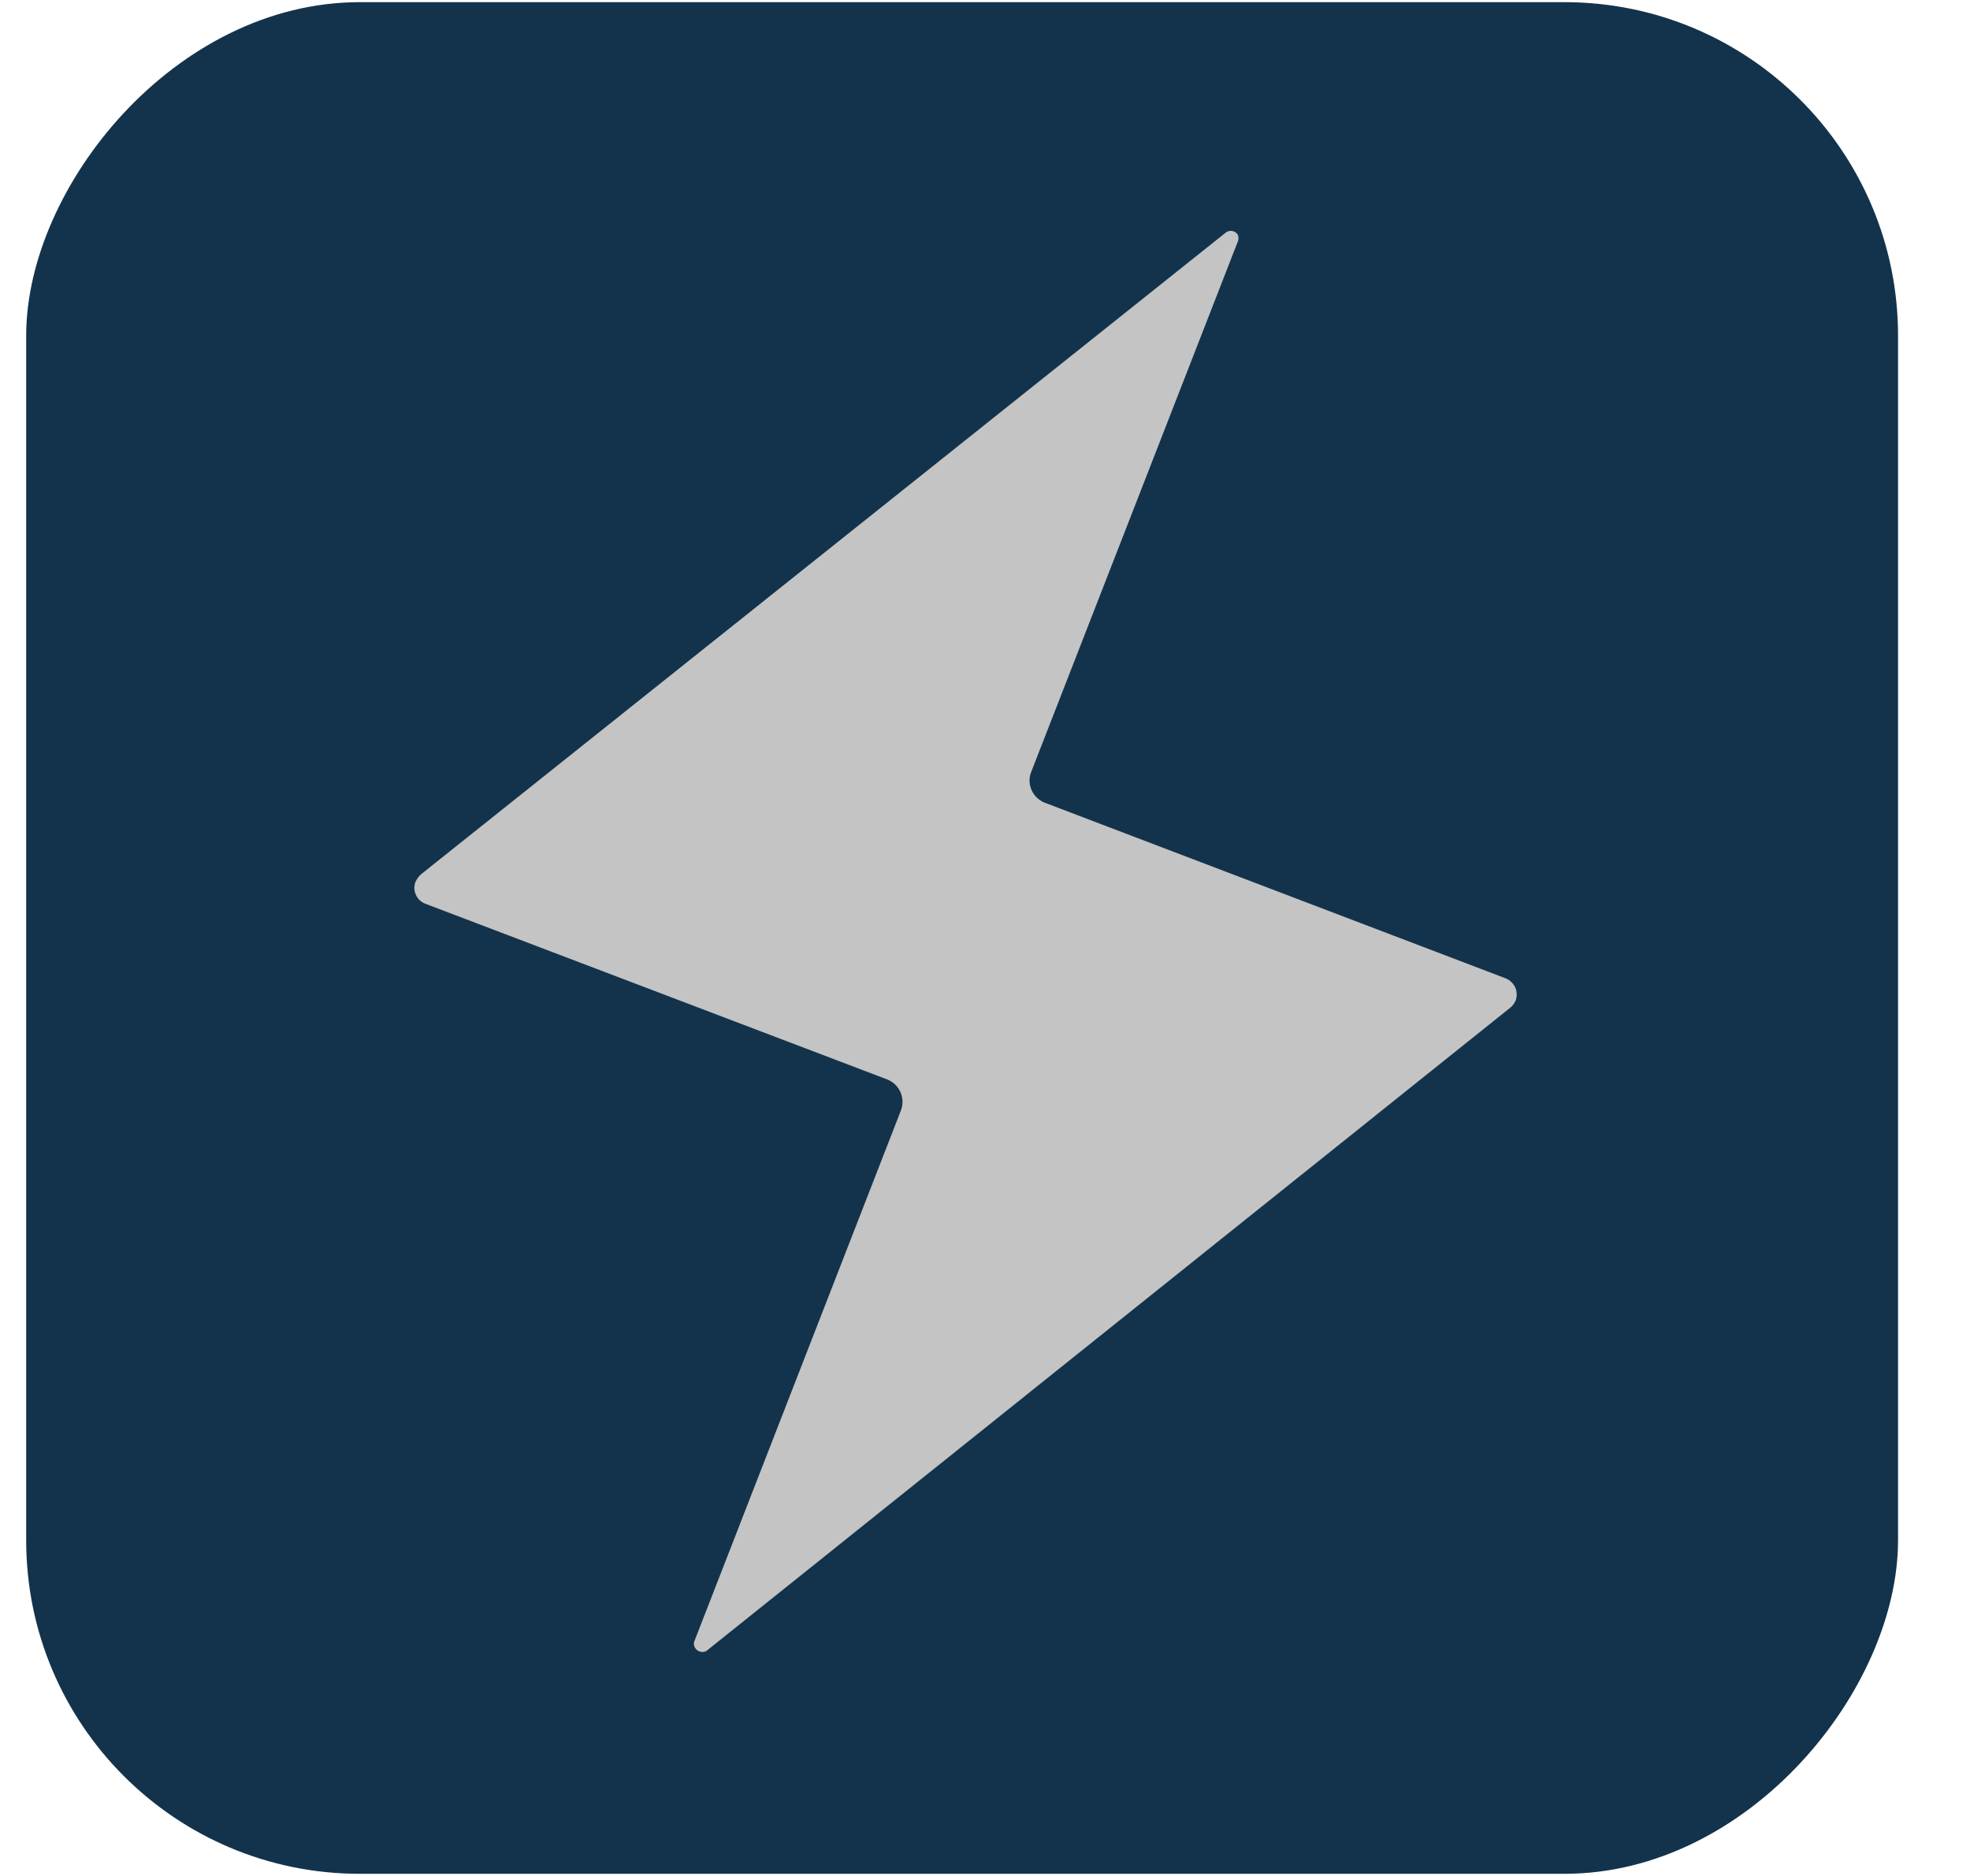 <svg width="21" height="20" viewBox="0 0 21 20" fill="none" xmlns="http://www.w3.org/2000/svg">
<rect width="19.954" height="19.954" rx="3.556" transform="matrix(-1 0 0 1 20.233 0.023)" fill="#13334C"/>
<path d="M7.4 17.502L9.604 11.838C9.628 11.775 9.626 11.706 9.599 11.644C9.572 11.583 9.522 11.534 9.46 11.509V11.509L4.534 9.635C4.488 9.617 4.452 9.583 4.433 9.539C4.413 9.495 4.412 9.445 4.43 9.4C4.443 9.372 4.461 9.347 4.483 9.325L13.066 2.48C13.075 2.472 13.086 2.467 13.098 2.464C13.109 2.461 13.121 2.461 13.133 2.462C13.145 2.464 13.156 2.468 13.166 2.474C13.176 2.481 13.185 2.489 13.192 2.498C13.199 2.511 13.202 2.526 13.202 2.541C13.202 2.555 13.199 2.57 13.192 2.583L10.987 8.244C10.967 8.305 10.972 8.371 10.999 8.429C11.027 8.487 11.075 8.533 11.135 8.557V8.557L16.052 10.431C16.097 10.45 16.133 10.485 16.153 10.529C16.172 10.573 16.173 10.624 16.156 10.669C16.143 10.697 16.125 10.721 16.102 10.741L7.529 17.602C7.518 17.608 7.506 17.611 7.494 17.612C7.482 17.613 7.47 17.611 7.459 17.607C7.447 17.604 7.437 17.598 7.428 17.59C7.419 17.582 7.411 17.572 7.406 17.562C7.396 17.544 7.394 17.522 7.4 17.502V17.502Z" fill="#C4C4C4"/>
</svg>
